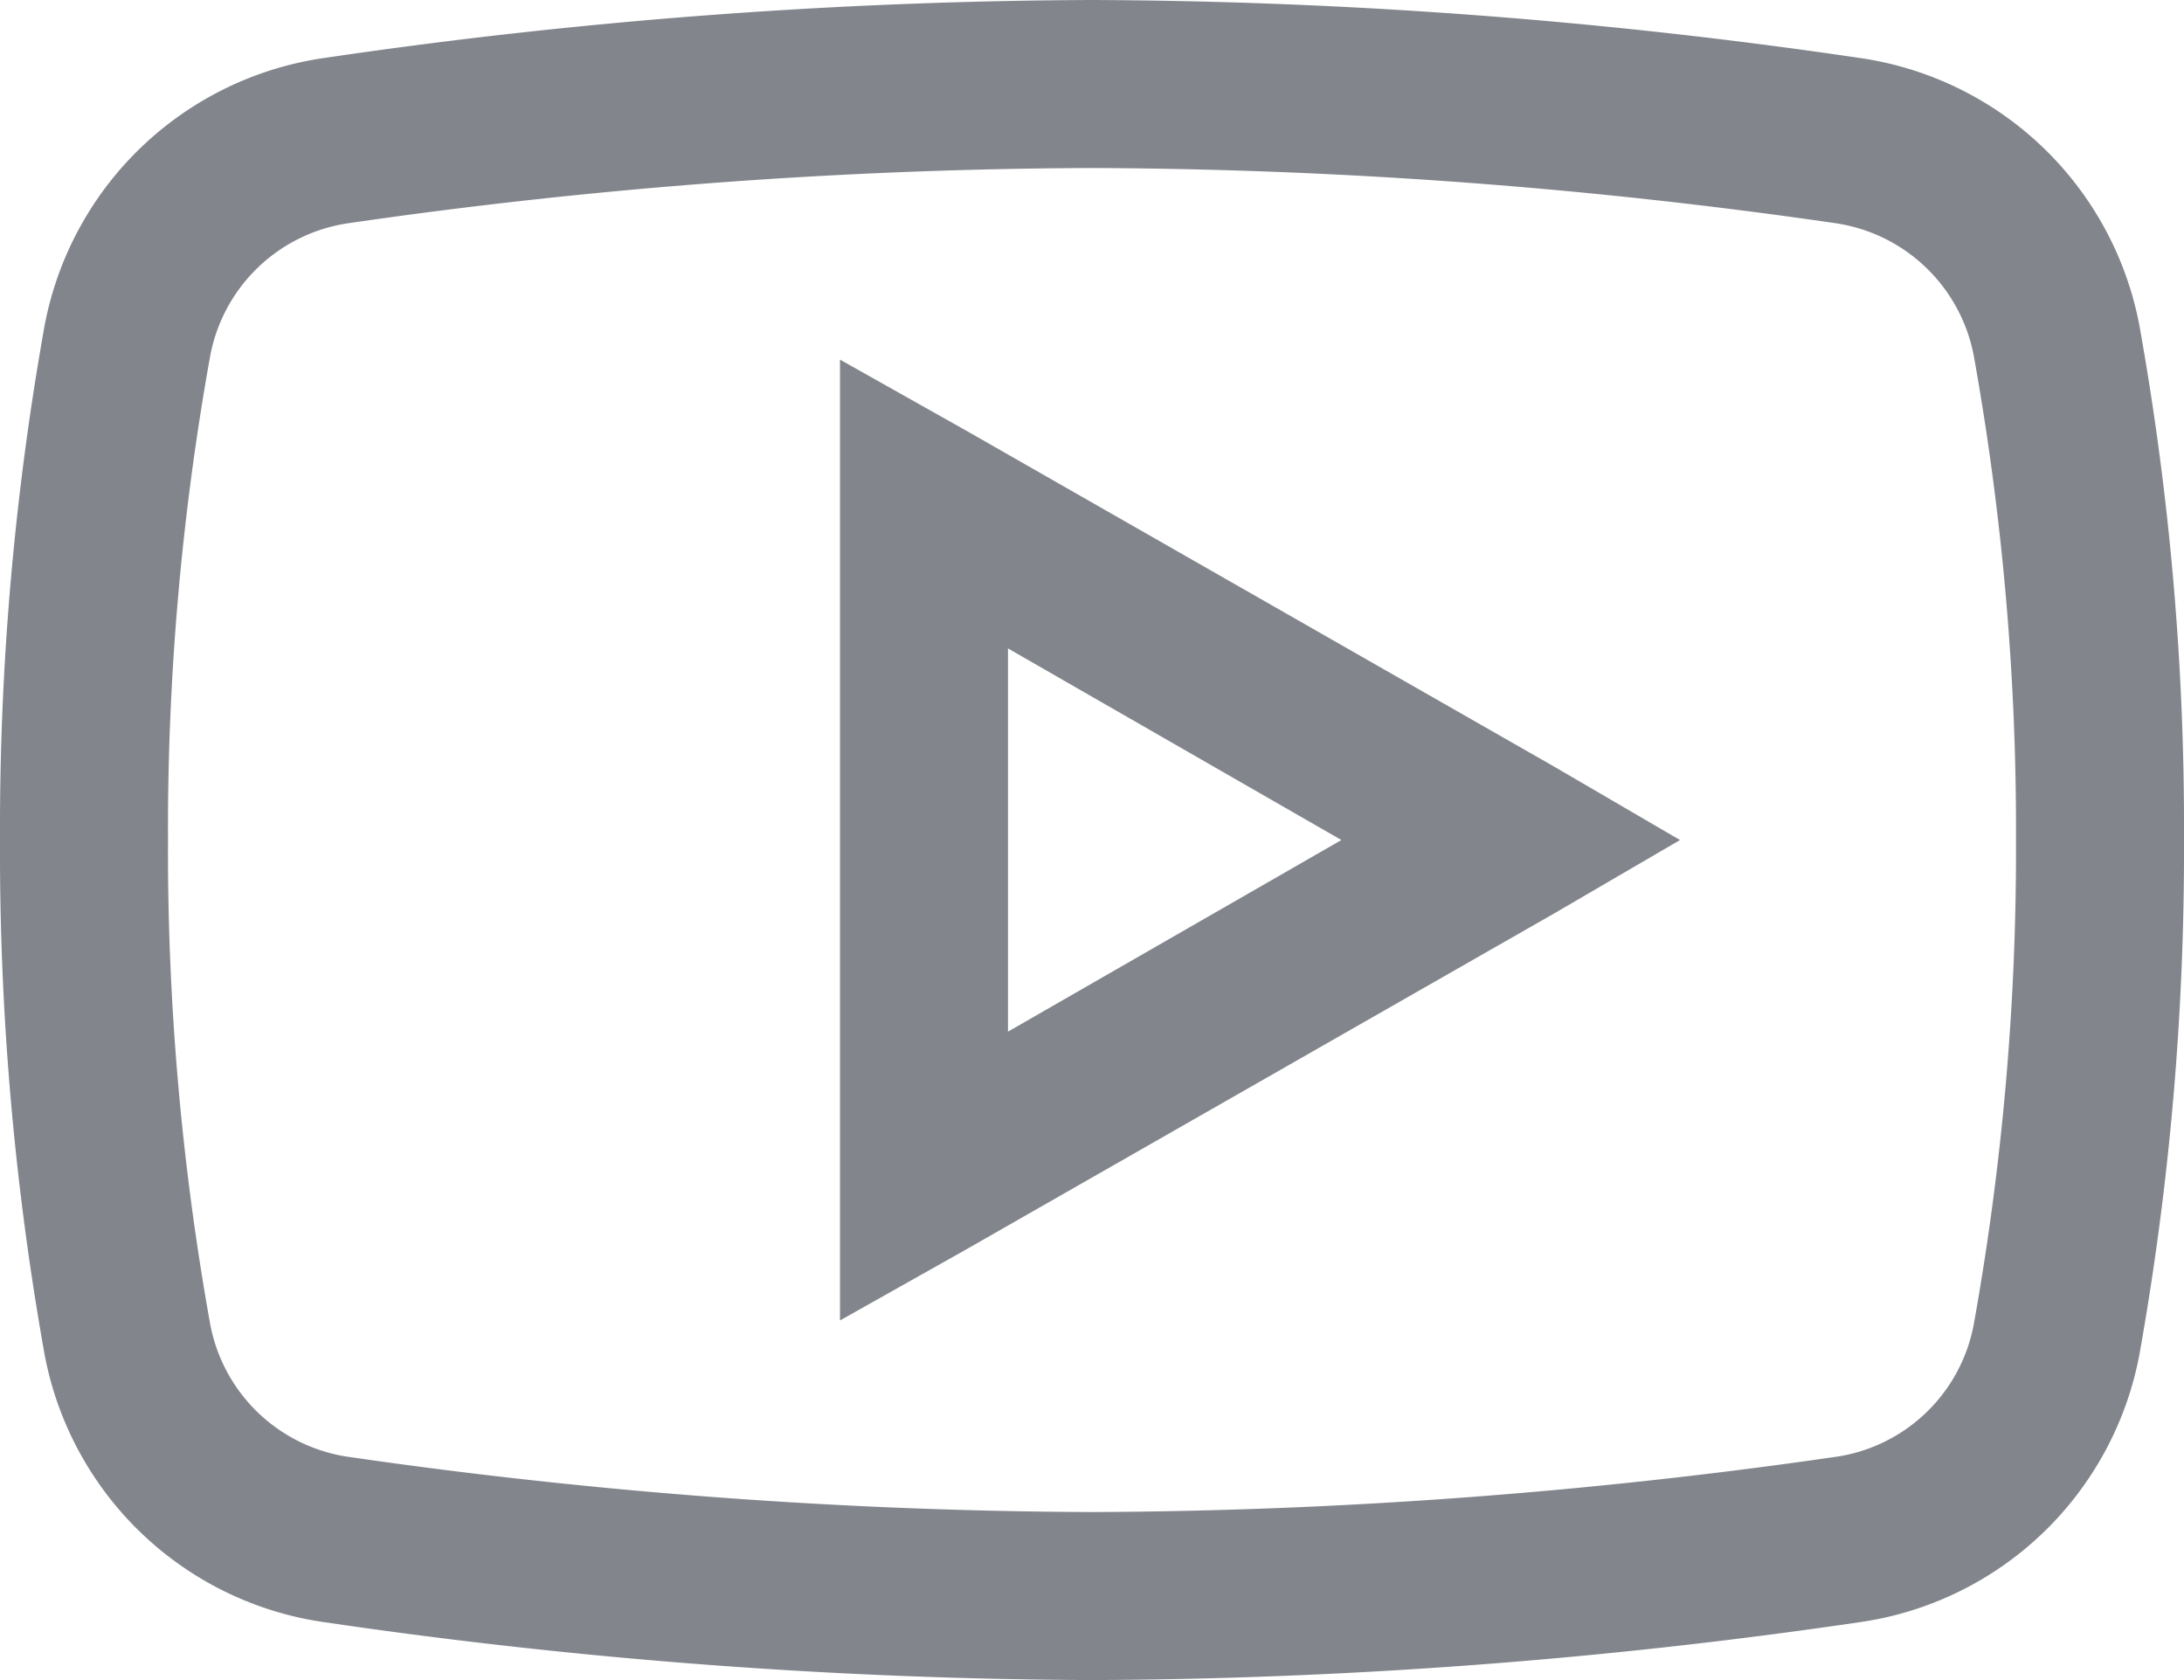 <svg xmlns="http://www.w3.org/2000/svg" width="26" height="20" viewBox="0 0 26 20"><defs><style>.a{fill:#82858c;}</style></defs><g transform="translate(-3 -6)"><path class="a" d="M16,6a64.273,64.273,0,0,0-9.125.688A3.963,3.963,0,0,0,3.531,9.875,34.051,34.051,0,0,0,3,16a34.051,34.051,0,0,0,.531,6.125,3.958,3.958,0,0,0,3.344,3.188A64.619,64.619,0,0,0,16,26a64.62,64.62,0,0,0,9.125-.687,3.958,3.958,0,0,0,3.344-3.187A34.162,34.162,0,0,0,29,16a33.8,33.8,0,0,0-.531-6.125,3.963,3.963,0,0,0-3.344-3.187A64.273,64.273,0,0,0,16,6Zm0,2a63.121,63.121,0,0,1,8.844.656A1.966,1.966,0,0,1,26.5,10.25,31.92,31.92,0,0,1,27,16a31.957,31.957,0,0,1-.5,5.75,1.957,1.957,0,0,1-1.656,1.594A63.537,63.537,0,0,1,16,24a63.485,63.485,0,0,1-8.844-.656A1.962,1.962,0,0,1,5.5,21.75,31.885,31.885,0,0,1,5,16a31.849,31.849,0,0,1,.5-5.75A1.962,1.962,0,0,1,7.156,8.656,63.069,63.069,0,0,1,16,8Zm-3,2.281V21.719l1.5-.844,7-4L23,16l-1.5-.875-7-4Zm2,3.438L18.969,16,15,18.281Z"/></g></svg>